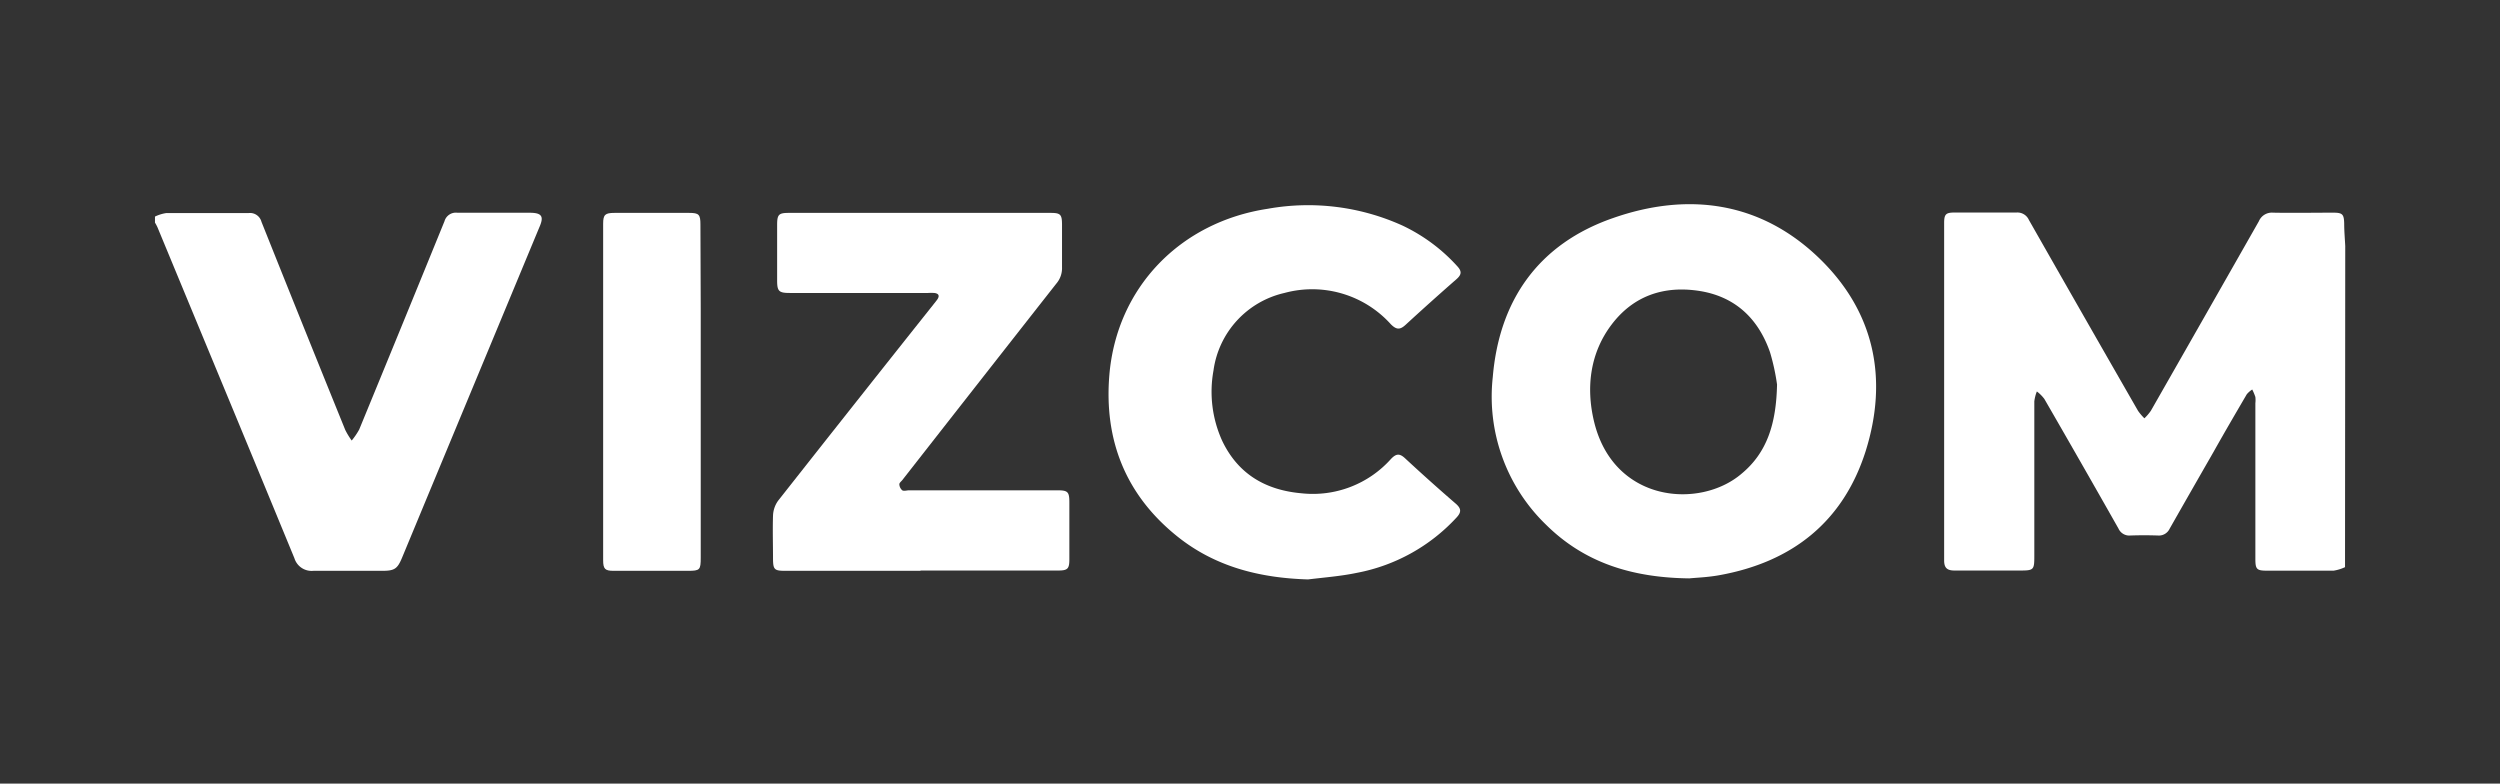 <svg id="Layer_1" data-name="Layer 1" xmlns="http://www.w3.org/2000/svg" viewBox="0 0 334.08 104.71"><rect x="0" y="0" width="334.08" height="104.71" fill="#333333" stroke="none"/><defs><style>.cls-1{fill:#fff;}</style></defs><path class="cls-1" d="M313.37,75.79a5.61,5.61,0,0,1-1.53.47c-3,0-5.93,0-8.89,0-1.38,0-1.56-.18-1.56-1.58V53.88a3.82,3.82,0,0,0,0-.83,7.36,7.36,0,0,0-.42-1,3.26,3.26,0,0,0-.73.64c-1.49,2.55-3,5.13-4.44,7.7q-2.94,5.12-5.86,10.25a1.59,1.59,0,0,1-1.59.92q-1.83-.06-3.66,0a1.58,1.58,0,0,1-1.59-.92q-4.92-8.69-9.91-17.33a5.1,5.1,0,0,0-1-1,5.31,5.31,0,0,0-.34,1.33c0,6.9,0,13.8,0,20.71,0,1.8-.09,1.89-1.88,1.89-2.93,0-5.86,0-8.79,0-1,0-1.38-.37-1.38-1.35q0-22.54,0-45.08c0-1.19.23-1.41,1.41-1.41,2.76,0,5.51,0,8.27,0a1.68,1.68,0,0,1,1.65,1q7.26,12.76,14.58,25.5a7,7,0,0,0,.85,1,6.63,6.63,0,0,0,.86-1q7.23-12.66,14.44-25.34a1.88,1.88,0,0,1,1.88-1.14c2.68.05,5.36,0,8.05,0,1.25,0,1.44.21,1.47,1.46,0,1,.09,2,.14,3Z"/><path class="cls-1" d="M20.71,28.94a5.28,5.28,0,0,1,1.53-.47c3.66,0,7.32,0,11,0a1.58,1.58,0,0,1,1.7,1.17q5.56,13.92,11.2,27.82A9.9,9.9,0,0,0,47,58.87a9.75,9.75,0,0,0,1-1.47Q53.72,43.5,59.4,29.56a1.58,1.58,0,0,1,1.73-1.13c3.2,0,6.41,0,9.61,0,1.65,0,2,.45,1.33,1.95L56.83,67.05l-3.12,7.52c-.61,1.45-1,1.71-2.62,1.71-3.06,0-6.13,0-9.2,0a2.41,2.41,0,0,1-2.55-1.69Q35.39,65,31.41,55.39q-5.18-12.49-10.36-25a5.62,5.62,0,0,0-.34-.64Z"/><path class="cls-1" d="M225.75,77.29c-7.79-.09-14.09-2.16-19.16-7.18a23.8,23.8,0,0,1-7.11-19.7c.87-10.4,6.21-17.85,16.07-21.27,10-3.5,19.71-2.23,27.59,5.4,7.36,7.13,9.2,16.07,6.18,25.72-3,9.47-9.83,14.85-19.54,16.6C228.21,77.15,226.6,77.2,225.75,77.29Zm11.72-25.9a28.66,28.66,0,0,0-.94-4.32c-1.59-4.57-4.75-7.52-9.63-8.22-4.6-.66-8.59.68-11.49,4.46s-3.5,8.39-2.4,13c2.6,10.87,14.14,11.75,19.71,7C236.13,60.49,237.36,56.63,237.47,51.39Z"/><path class="cls-1" d="M174.8,77.43c-6.44-.19-12.41-1.68-17.49-5.76-6.9-5.54-9.8-12.88-9.06-21.61,1-11.63,9.44-20.38,21.16-22.16a30.56,30.56,0,0,1,18,2.24,23.29,23.29,0,0,1,7.34,5.45c.63.68.55,1.13-.12,1.72q-3.43,3-6.77,6.07c-.76.71-1.24.71-2-.05a14.14,14.14,0,0,0-14.22-4.18,12.34,12.34,0,0,0-9.48,10.37,15.83,15.83,0,0,0,1.17,9.4c2.14,4.47,5.84,6.58,10.6,7a14,14,0,0,0,11.95-4.59c.69-.72,1.15-.77,1.89-.08q3.33,3.09,6.77,6.06c.77.67.75,1.16.08,1.87a24.24,24.24,0,0,1-13.3,7.37C179.17,77,177,77.16,174.8,77.43Z"/><path class="cls-1" d="M123,76.28H104.93c-1.46,0-1.62-.17-1.63-1.63,0-1.92-.06-3.84,0-5.75a3.63,3.63,0,0,1,.69-2q10.35-13.14,20.76-26.23c.17-.22.35-.43.51-.66.34-.5.16-.79-.4-.86a7.85,7.85,0,0,0-.84,0H105.55c-1.48,0-1.7-.23-1.7-1.69V30.06c0-1.39.21-1.61,1.55-1.61h35c1.31,0,1.51.21,1.52,1.52,0,1.92,0,3.84,0,5.75a3.16,3.16,0,0,1-.77,2.19Q130.87,51,120.59,64.14c-.15.19-.42.39-.41.58a1.14,1.14,0,0,0,.39.8c.23.14.61,0,.92,0h19.77c1.44,0,1.64.19,1.64,1.62,0,2.54,0,5.09,0,7.63,0,1.24-.24,1.47-1.48,1.47q-9.19,0-18.4,0Z"/><path class="cls-1" d="M93.64,52.37q0,11.07,0,22.16c0,1.63-.11,1.75-1.7,1.75-3.32,0-6.63,0-9.94,0-1.16,0-1.4-.25-1.4-1.43V29.89c0-1.2.26-1.44,1.51-1.44h10c1.29,0,1.49.22,1.49,1.54Q93.66,41.18,93.64,52.37Z"/></svg>